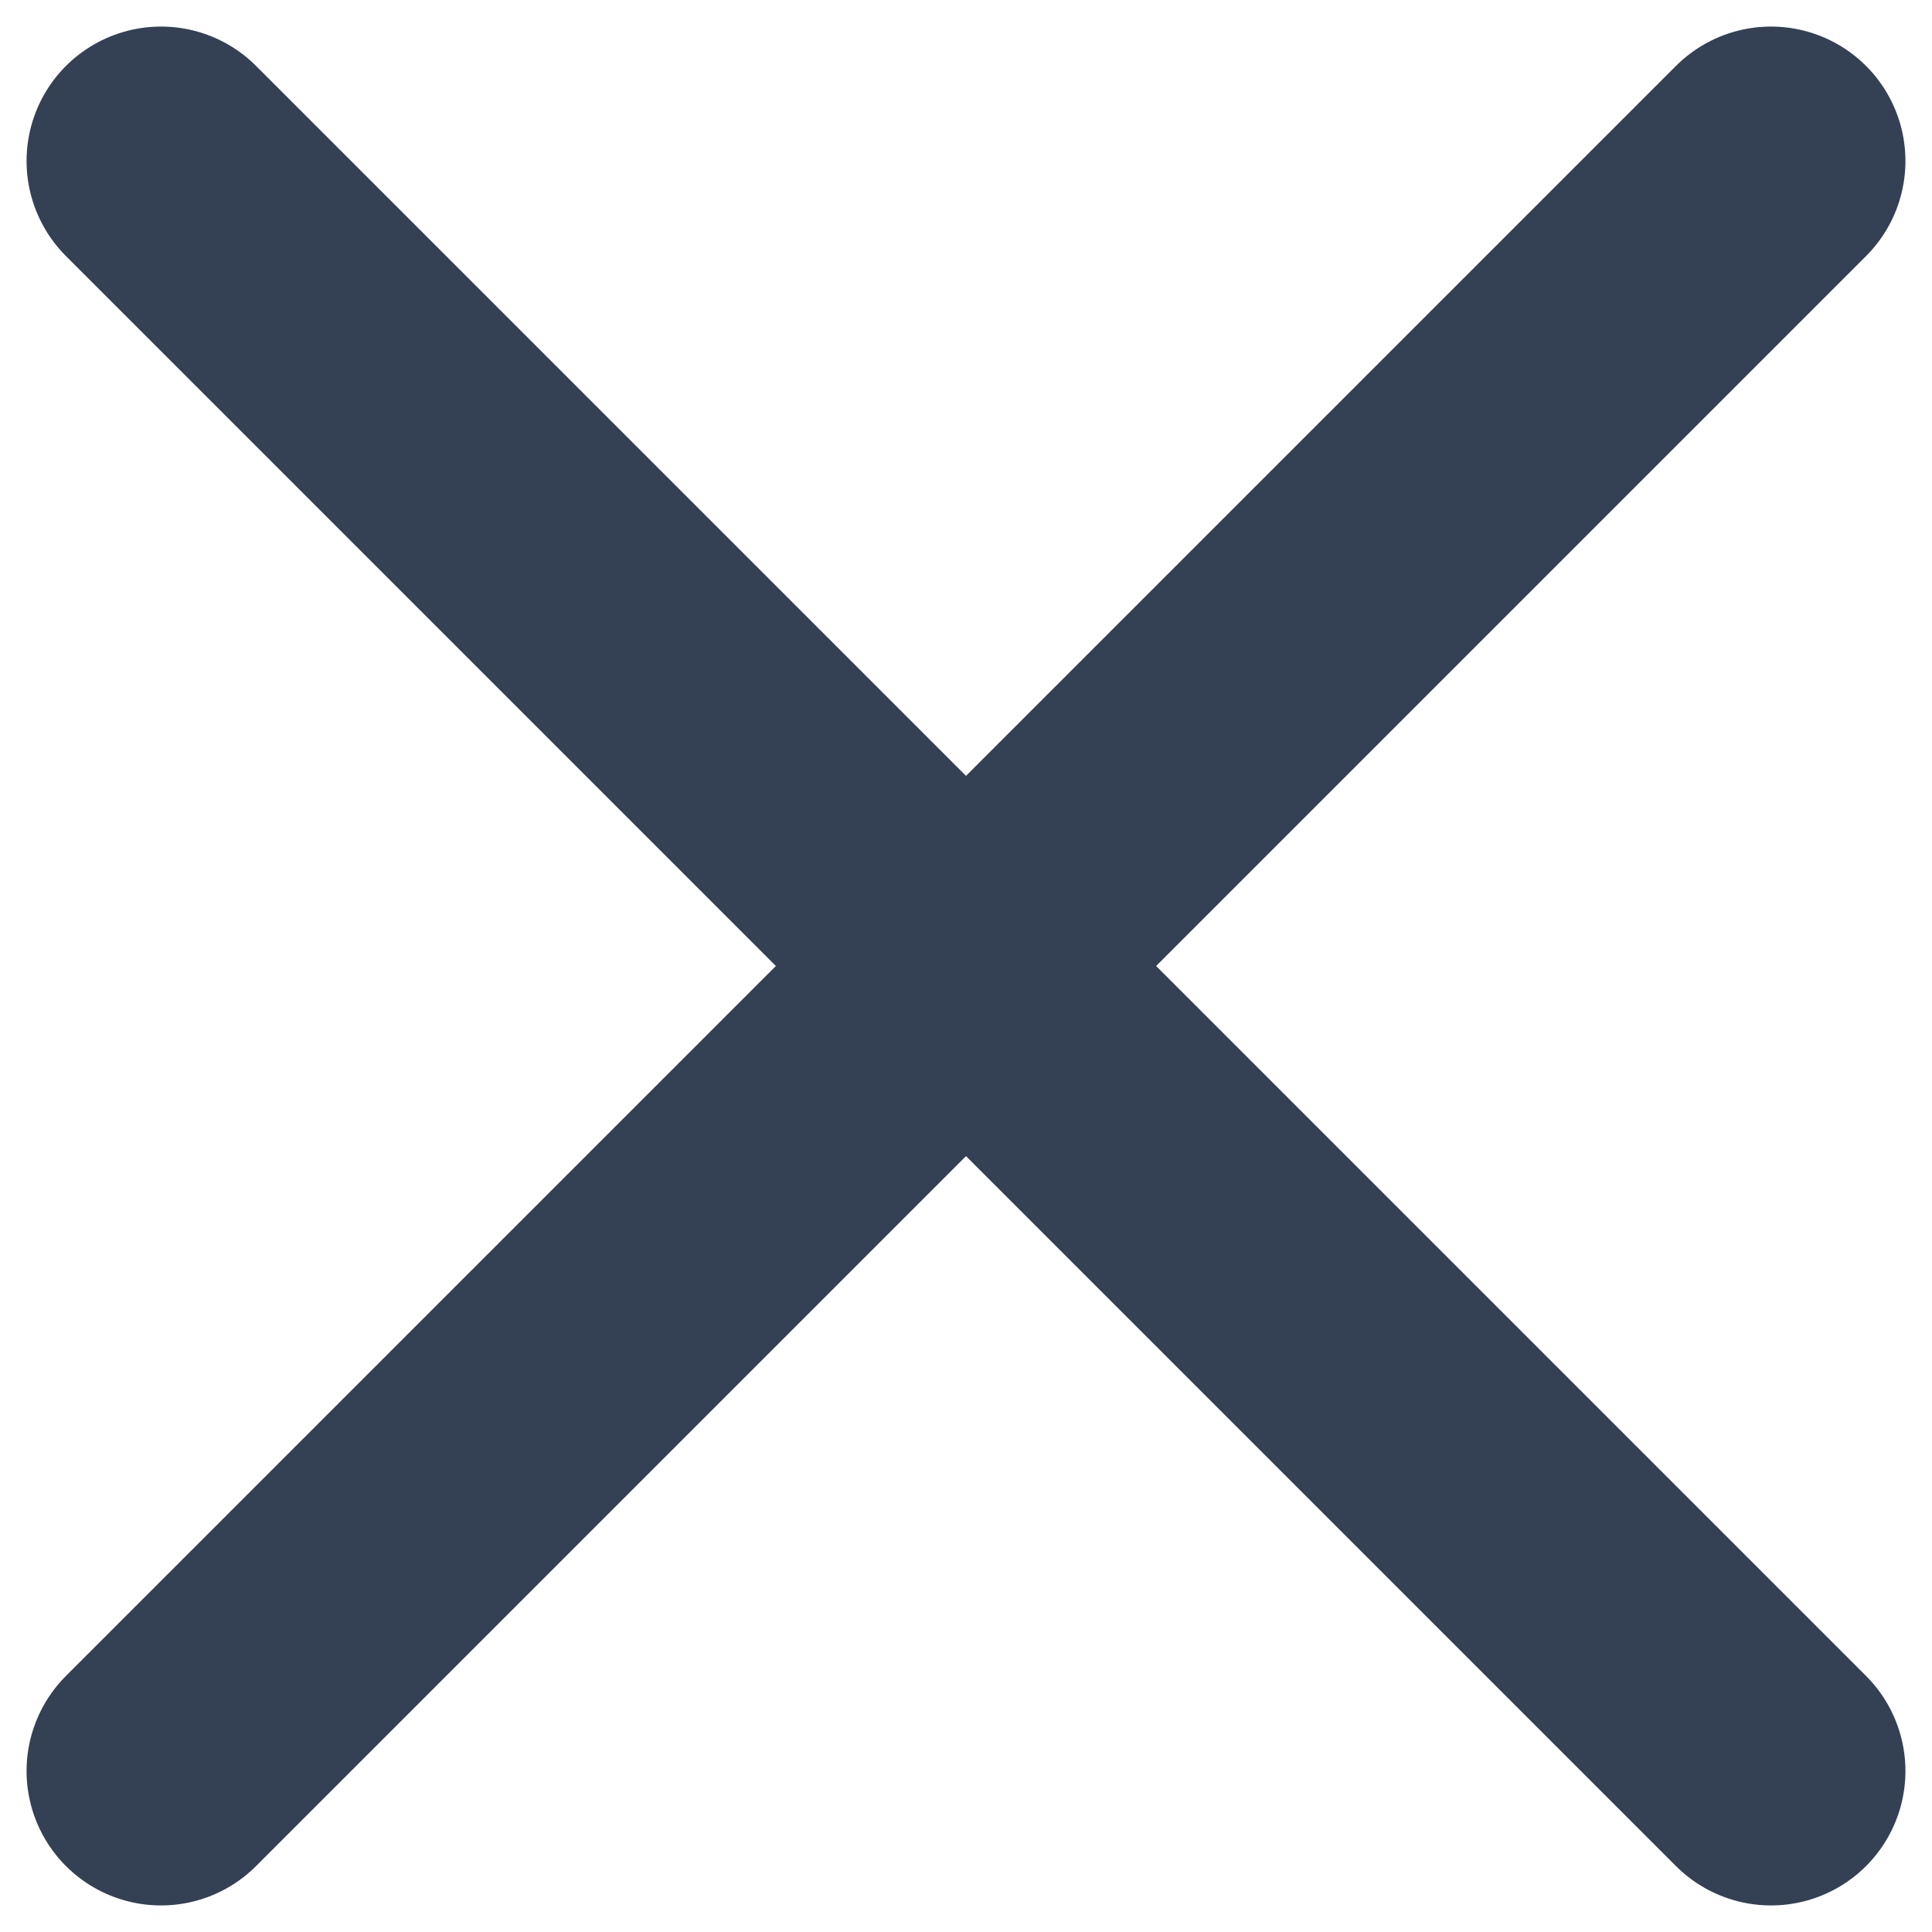 <?xml version="1.0" encoding="utf-8"?>
<svg xmlns="http://www.w3.org/2000/svg" fill="none" height="100%" overflow="visible" preserveAspectRatio="none" style="display: block;" viewBox="0 0 12 12" width="100%">
<path d="M11 1L1 11M1 1L11 11" id="Icon" stroke="#344054" stroke-linecap="round" stroke-linejoin="round" stroke-width="1.67"/>
</svg>